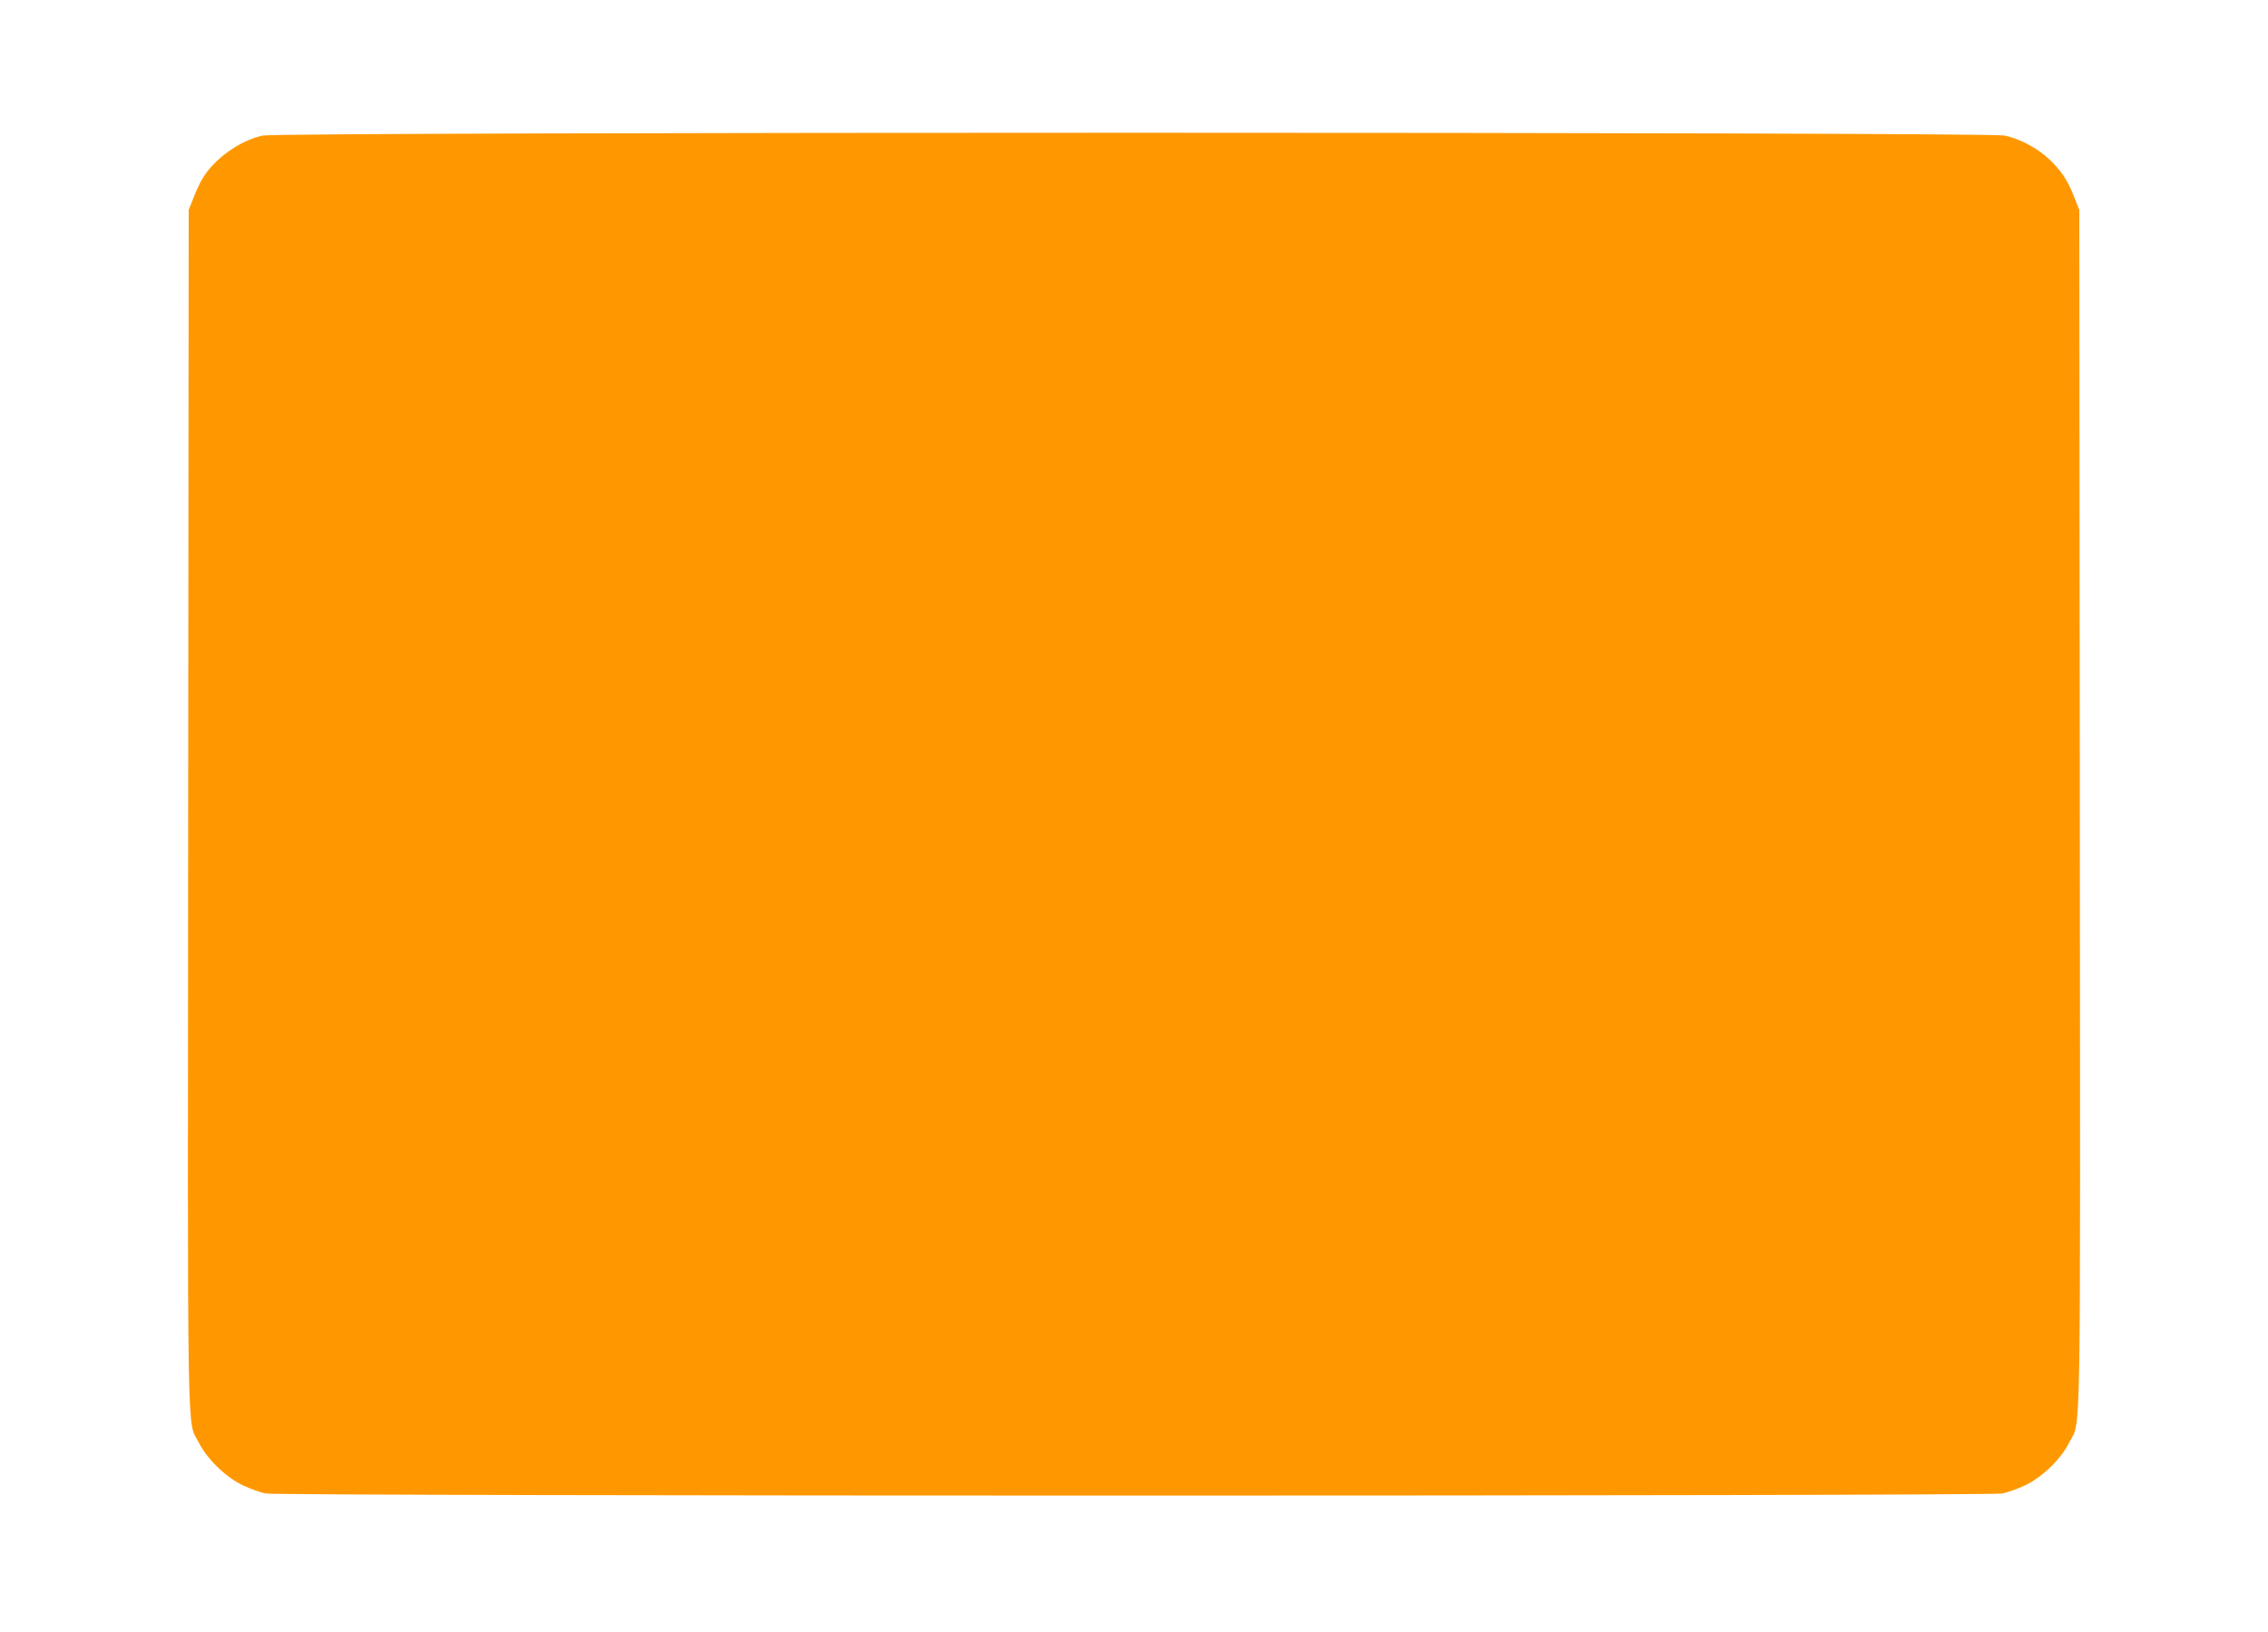 <?xml version="1.0" standalone="no"?>
<!DOCTYPE svg PUBLIC "-//W3C//DTD SVG 20010904//EN"
 "http://www.w3.org/TR/2001/REC-SVG-20010904/DTD/svg10.dtd">
<svg version="1.0" xmlns="http://www.w3.org/2000/svg"
 width="1280pt" height="921pt" viewBox="0 0 1280 921"
 preserveAspectRatio="xMidYMid meet">
<g transform="translate(0,921) scale(0.1,-0.1)"
fill="#ff9800" stroke="none">
<path d="M1483 8445 c-130 -28 -275 -132 -340 -243 -15 -24 -38 -74 -52 -111
l-26 -66 -3 -3375 c-3 -3733 -8 -3445 60 -3582 46 -92 152 -195 248 -241 41
-19 99 -40 128 -46 75 -16 9729 -16 9804 0 29 6 87 27 128 46 96 46 202 149
248 241 68 137 63 -151 60 3582 l-3 3375 -26 66 c-37 96 -70 147 -134 211 -69
68 -171 124 -262 143 -99 21 -9734 21 -9830 0z"/>
</g>
</svg>
